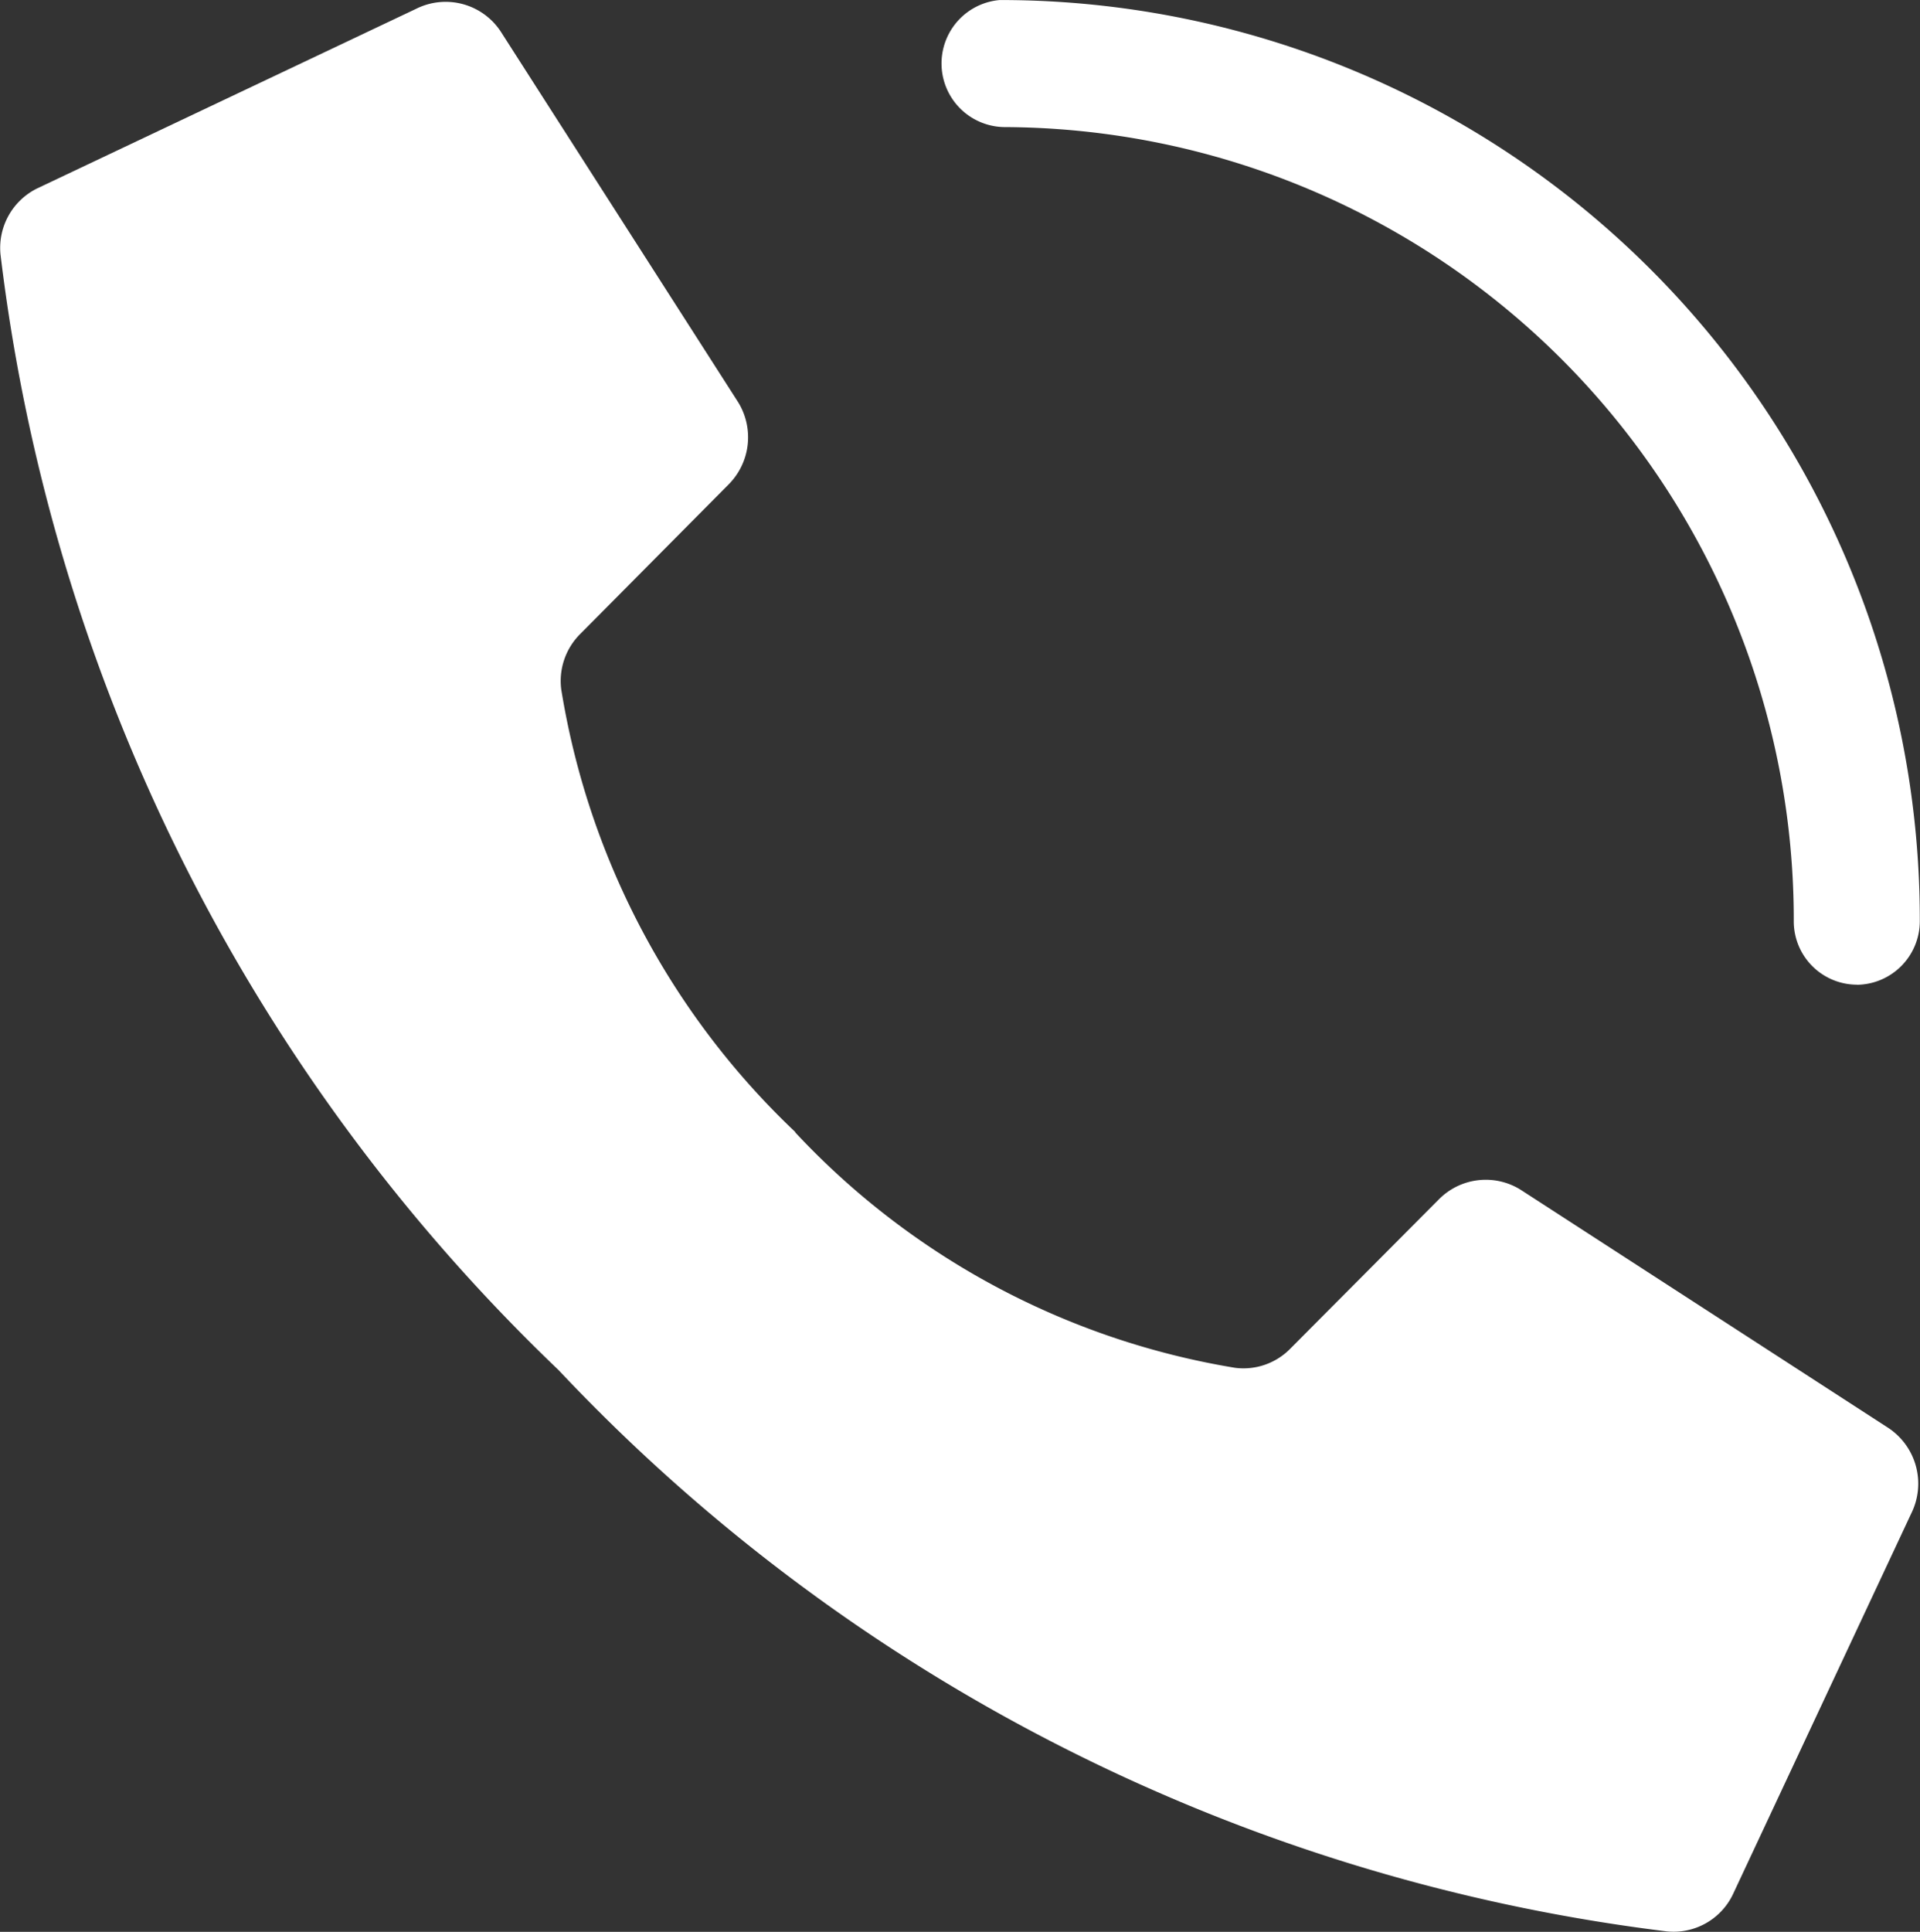 <svg xmlns="http://www.w3.org/2000/svg" width="39.227" height="39.459" viewBox="0 0 39.227 39.459">
  <rect x="0" y="0" width="39.227" height="39.459" fill="#333333" stroke="none"/>
  <g id="Group_125" data-name="Group 125" transform="translate(-808.363 -962.158)">
    <path id="Path_468" data-name="Path 468" d="M328.956,47.79a15.951,15.951,0,0,1-4.78-9.042,1.355,1.355,0,0,1,.392-1.132l3.024-3.047a1.365,1.365,0,0,0,.2-1.682l-4.828-7.536a1.348,1.348,0,0,0-1.754-.5l-7.746,3.67a1.354,1.354,0,0,0-.743,1.352,37.736,37.736,0,0,0,11.4,22.781,37.345,37.345,0,0,0,22.645,11.466,1.344,1.344,0,0,0,1.344-.747l3.649-7.791a1.366,1.366,0,0,0-.491-1.76l-7.491-4.851a1.347,1.347,0,0,0-1.673.2l-3.03,3.044a1.339,1.339,0,0,1-1.127.394,15.8,15.8,0,0,1-8.988-4.807Z" transform="translate(495.653 937.488)" fill="#fff"/>
    <path id="Path_470" data-name="Path 470" d="M346.155,44.792a1.294,1.294,0,0,1-1.29-1.3A16.191,16.191,0,0,0,328.74,27.275a1.3,1.3,0,0,1-.1-2.595c.034,0,.067,0,.1,0a18.78,18.78,0,0,1,18.7,18.814,1.3,1.3,0,0,1-1.292,1.3Z" transform="translate(500.146 937.479)" fill="#fff"/>
  </g>
</svg>

